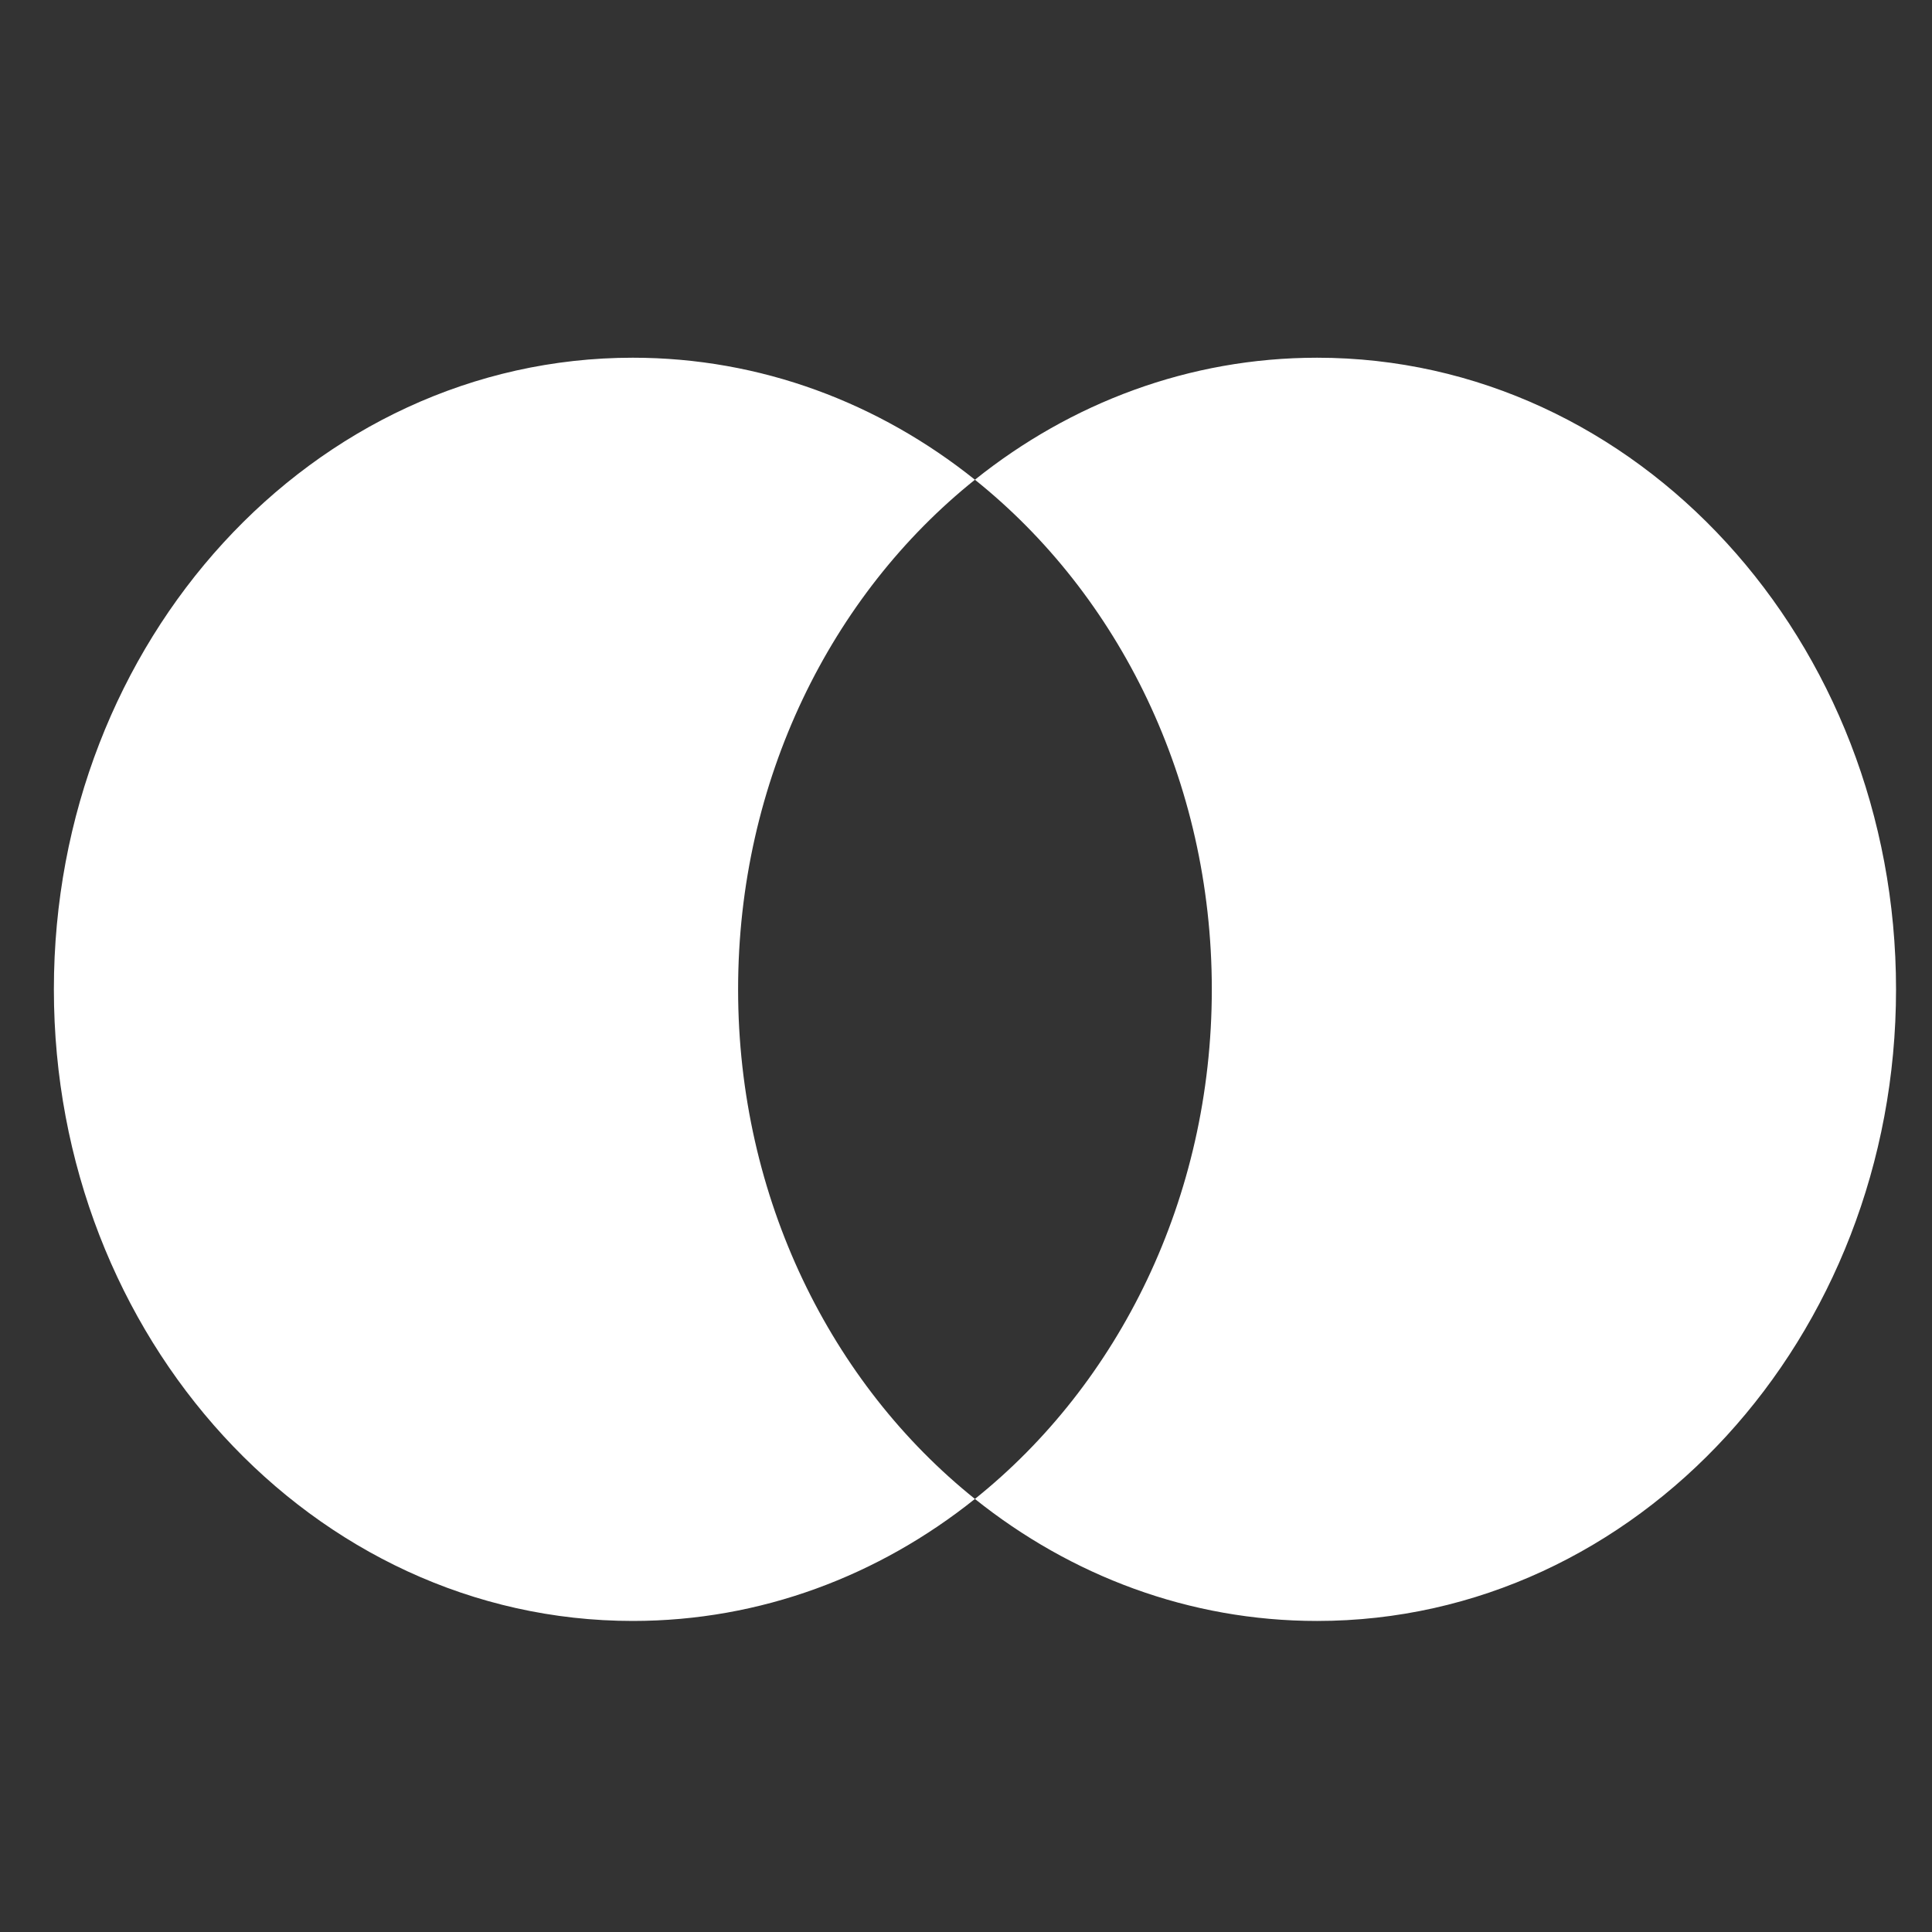 <svg width="26" height="26" fill="none" xmlns="http://www.w3.org/2000/svg"><rect width="100%" height="100%" fill="#333333" stroke="none"/><path fill-rule="evenodd" clip-rule="evenodd" d="M13.12 20.172c1.933-1.547 3.188-4.043 3.188-6.858 0-2.816-1.255-5.311-3.188-6.858 1.29-1.033 2.882-1.642 4.605-1.642 4.303 0 7.791 3.805 7.791 8.5 0 4.694-3.488 8.5-7.791 8.5-1.723 0-3.315-.61-4.605-1.642zm0 0c-1.29 1.032-2.881 1.642-4.604 1.642-4.303 0-7.791-3.806-7.791-8.5 0-4.695 3.488-8.5 7.791-8.5 1.723 0 3.315.61 4.604 1.642-1.932 1.547-3.187 4.042-3.187 6.858 0 2.815 1.255 5.31 3.187 6.858z" fill="#fff"/></svg>